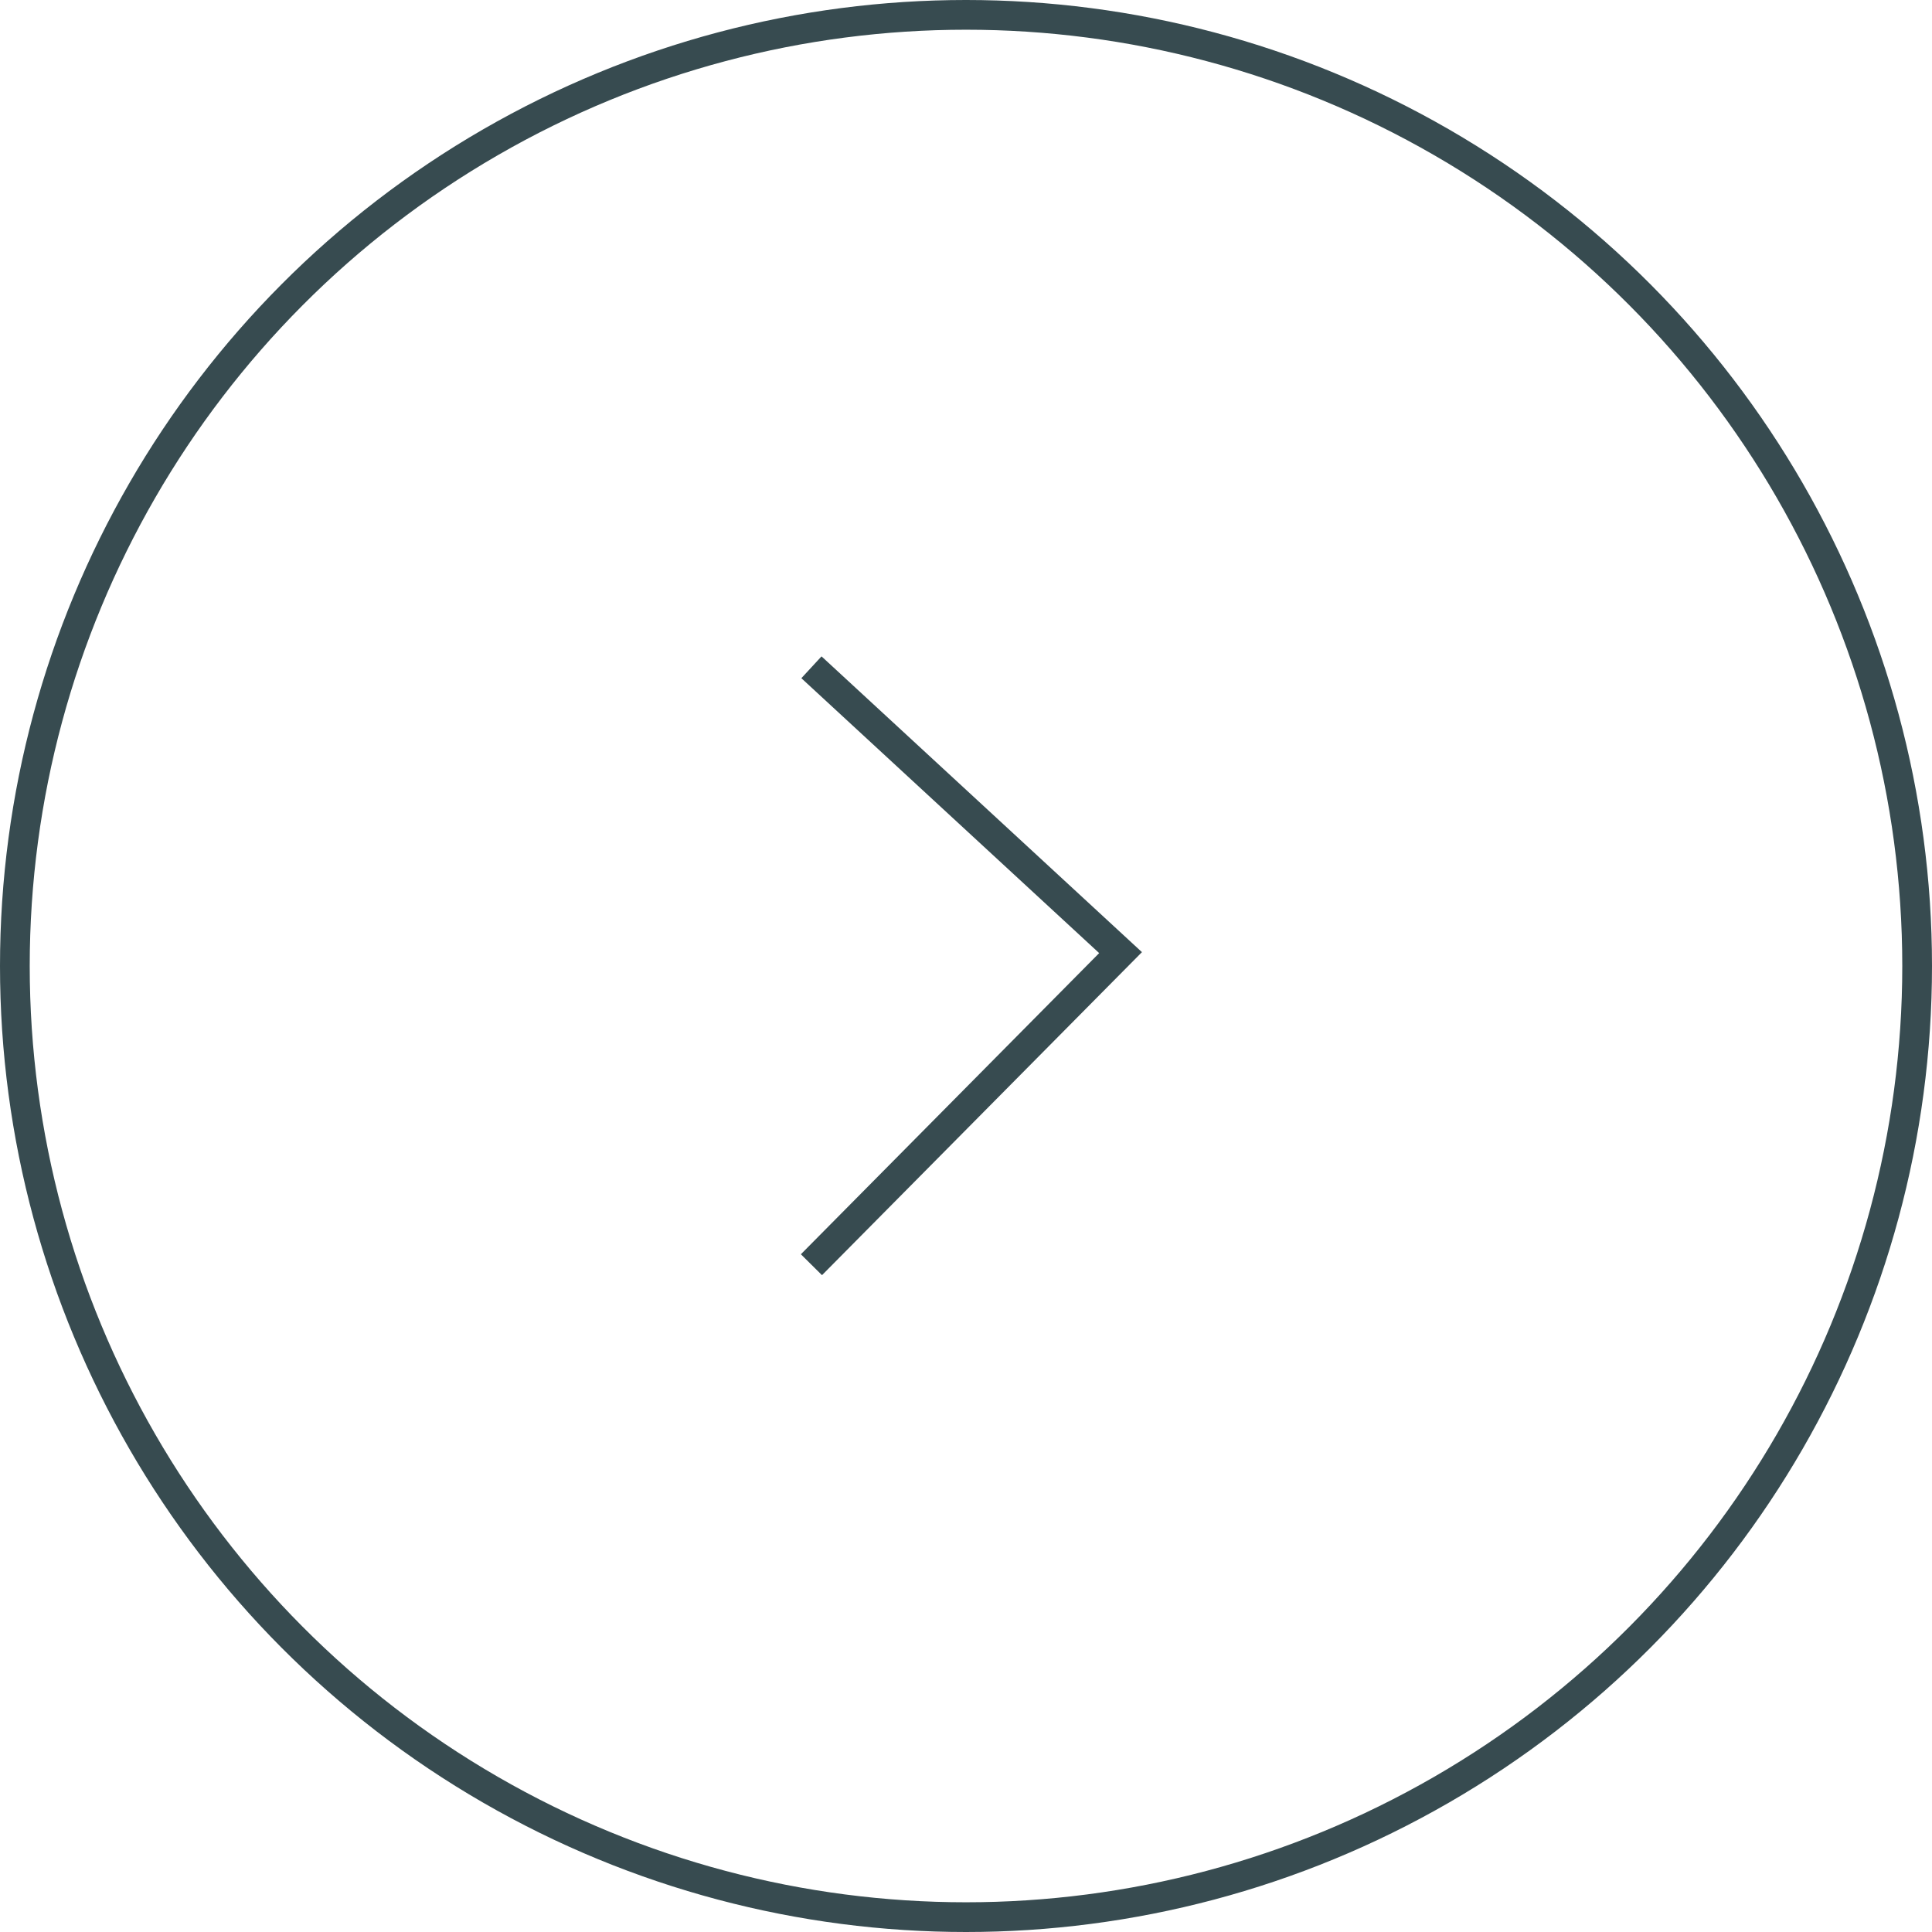 <svg  xmlns="http://www.w3.org/2000/svg" xmlns:xlink="http://www.w3.org/1999/xlink" viewBox="0 0 65 65" shape-rendering="geometricPrecision" text-rendering="geometricPrecision" width="65" height="65"><circle id="e929kh8gyjb82" r="32" transform="matrix(1 0 0 1 32.5 32.5)" fill="rgba(152,181,188,0)" stroke="rgb(55,75,80)" stroke-width="1"/><path id="e929kh8gyjb83" d="M29.2,22.7L39.6,32.3L29.2,42.8" transform="matrix(1 0 0 1 -1.9 -0.25)" fill="none" stroke="rgb(55,75,80)" stroke-width="1"/></svg>